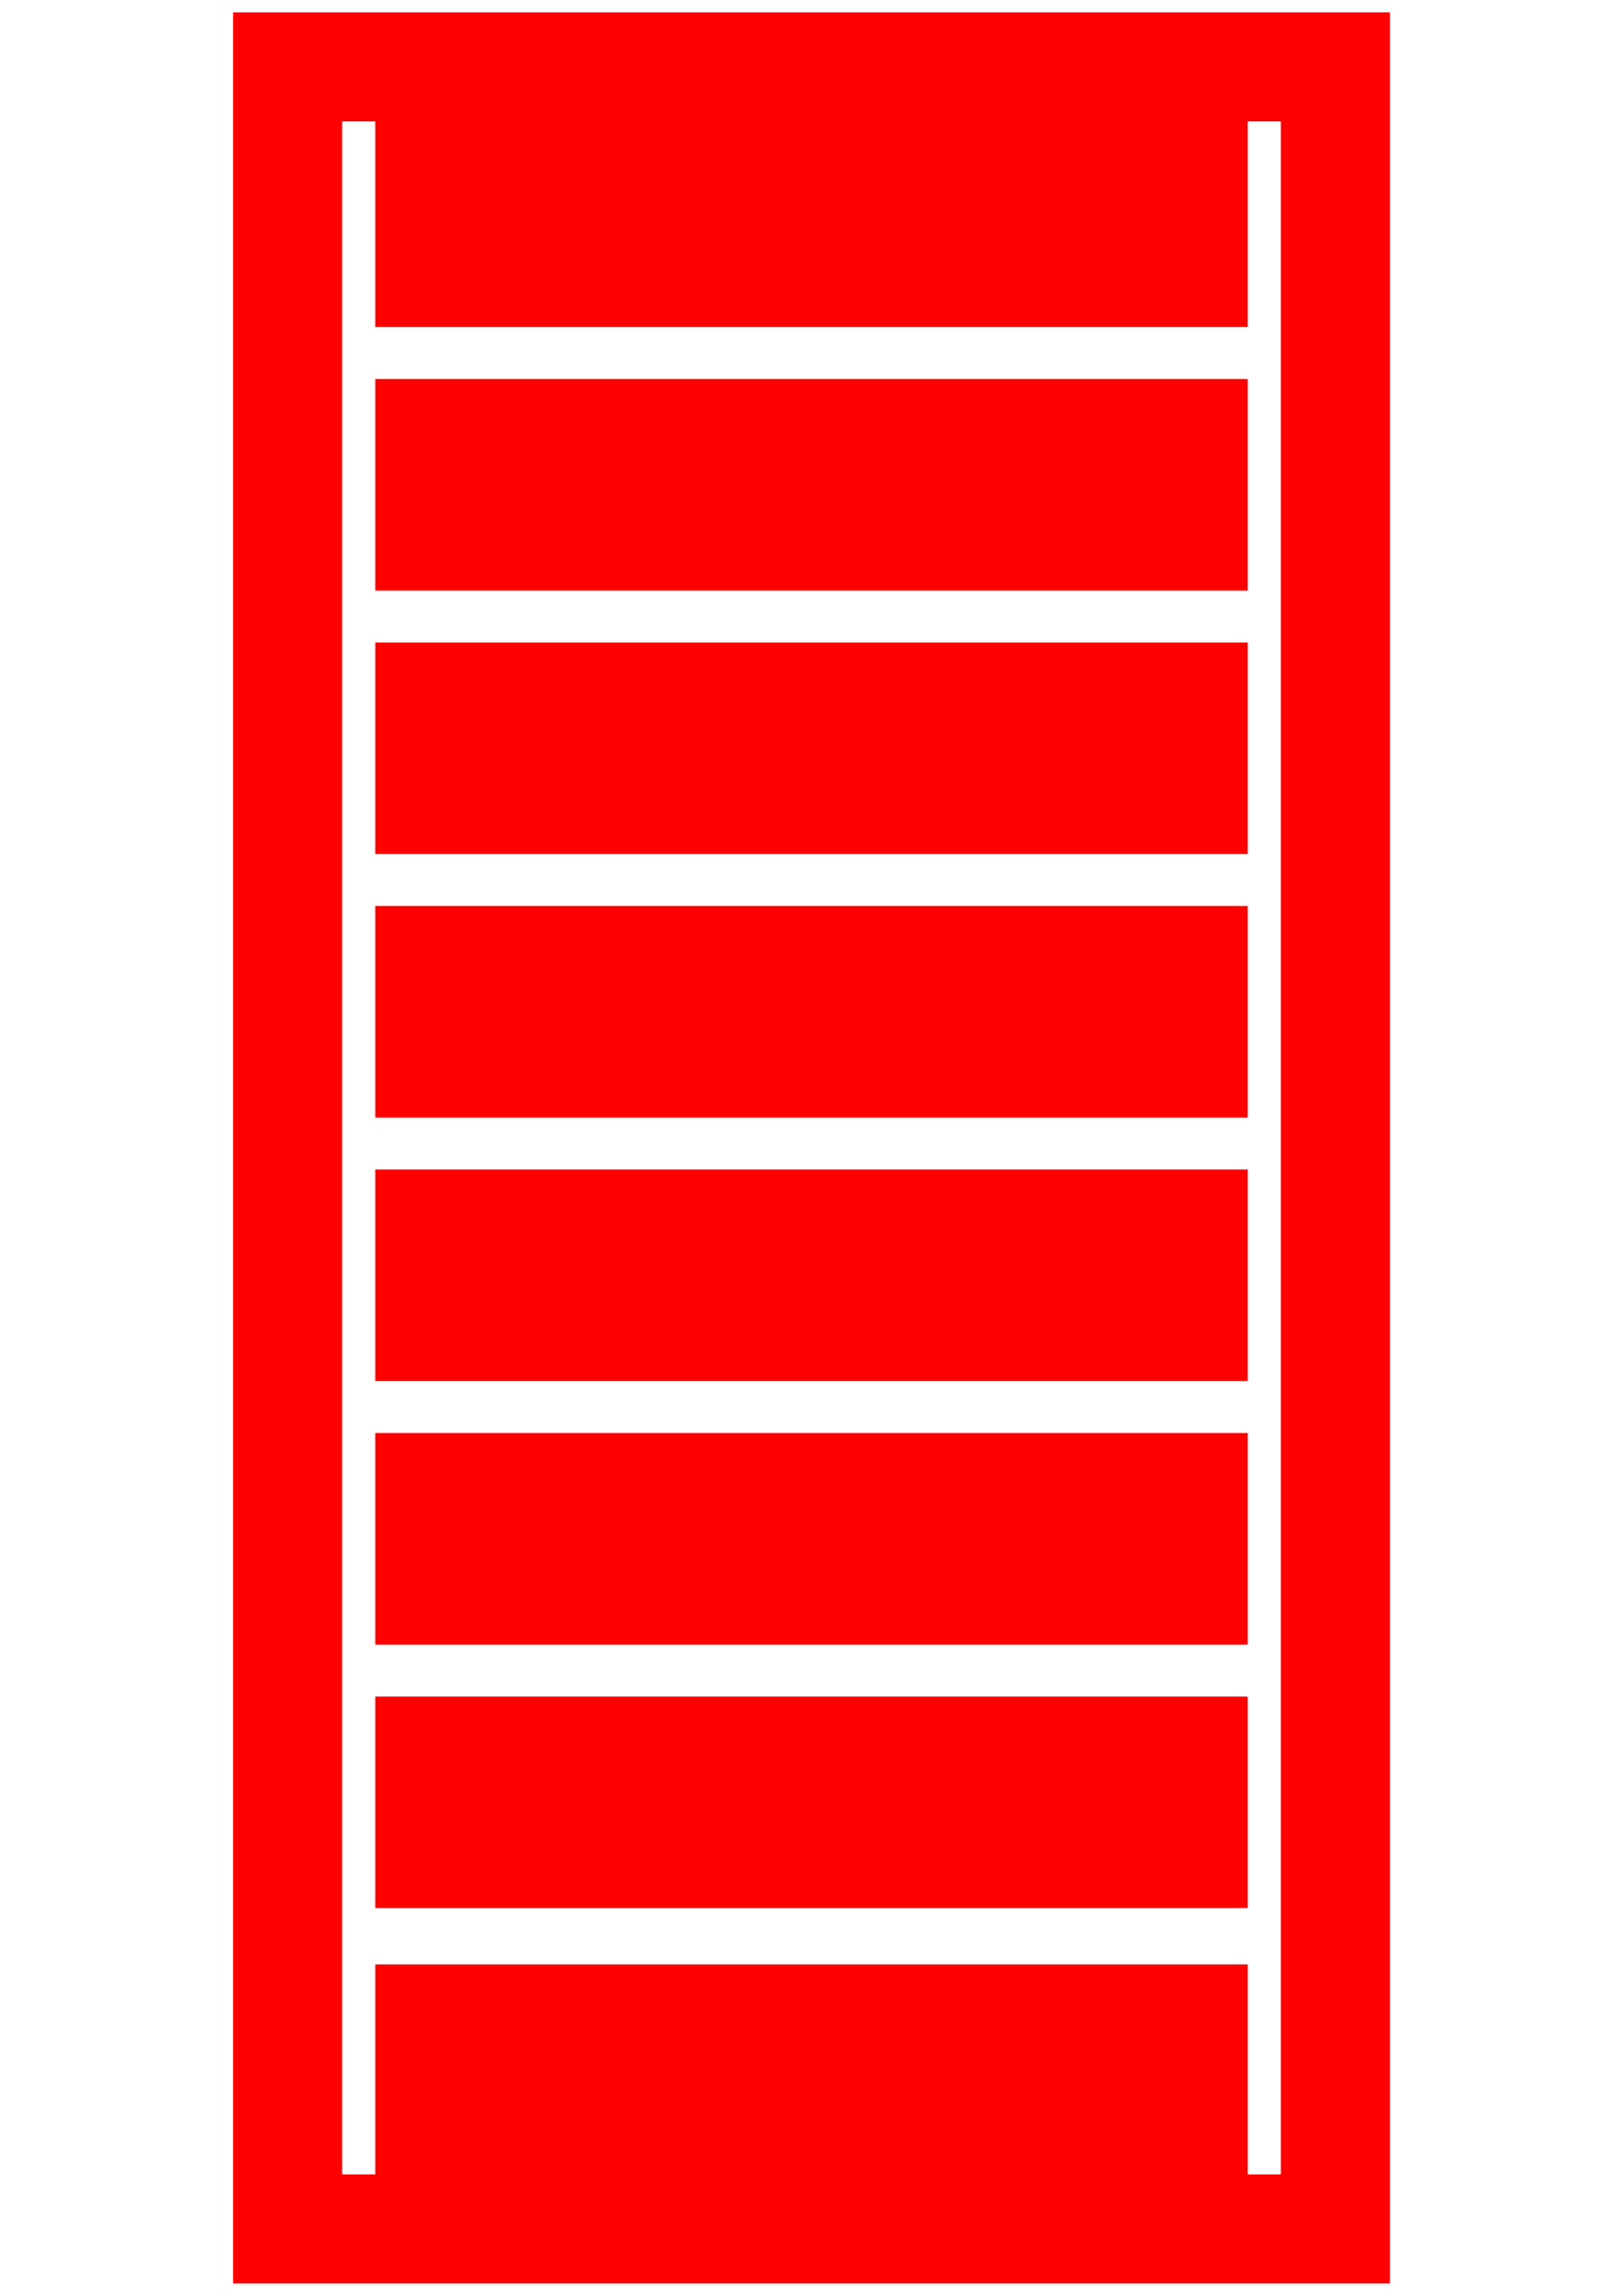 <?xml version="1.0" encoding="UTF-8" standalone="no"?>
<!-- Created with Inkscape (http://www.inkscape.org/) -->

<svg
   xmlns:dc="http://purl.org/dc/elements/1.1/"
   xmlns:cc="http://creativecommons.org/ns#"
   xmlns:rdf="http://www.w3.org/1999/02/22-rdf-syntax-ns#"
   xmlns:svg="http://www.w3.org/2000/svg"
   xmlns="http://www.w3.org/2000/svg"
   xmlns:sodipodi="http://sodipodi.sourceforge.net/DTD/sodipodi-0.dtd"
   xmlns:inkscape="http://www.inkscape.org/namespaces/inkscape"
   width="210mm"
   height="297mm"
   viewBox="0 0 744.094 1052.362"
   id="svg2"
   version="1.1"
   inkscape:version="0.91 r13725"
   sodipodi:docname="bar-8.svg">
  <defs
     id="defs4" />
  <sodipodi:namedview
     id="base"
     pagecolor="#ffffff"
     bordercolor="#666666"
     borderopacity="1.0"
     inkscape:pageopacity="0.0"
     inkscape:pageshadow="2"
     inkscape:zoom="0.49497475"
     inkscape:cx="-325.25909"
     inkscape:cy="562.53225"
     inkscape:document-units="px"
     inkscape:current-layer="layer1"
     showgrid="false"
     inkscape:window-width="1920"
     inkscape:window-height="1008"
     inkscape:window-x="0"
     inkscape:window-y="48"
     inkscape:window-maximized="0" />
  <g
     inkscape:label="Layer 1"
     inkscape:groupmode="layer"
     id="layer1">
    <path
       style="fill:none;fill-rule:evenodd;stroke:#ff0000;stroke-width:50;stroke-linecap:butt;stroke-linejoin:miter;stroke-miterlimit:4;stroke-dasharray:none;stroke-opacity:1"
       d="m 612.231,30.663 0,991.036 -480.368,0 0,-991.036 480.368,0 z"
       id="rect3336"
       inkscape:connector-curvature="0" />
    <rect
       style="fill:#ff0000;fill-opacity:1;stroke:none;stroke-width:10;stroke-miterlimit:4;stroke-dasharray:none"
       id="rect4143"
       width="400"
       height="96.975"
       x="172.047"
       y="900.455" />
    <rect
       style="fill:#ff0000;fill-opacity:1;stroke:none;stroke-width:10;stroke-miterlimit:4;stroke-dasharray:none"
       id="rect4143-7"
       width="400"
       height="96.975"
       x="172.047"
       y="777.666" />
    <rect
       style="fill:#ff0000;fill-opacity:1;stroke:none;stroke-width:10;stroke-miterlimit:4;stroke-dasharray:none"
       id="rect4143-7-2"
       width="400"
       height="96.975"
       x="172.047"
       y="656.877" />
    <rect
       style="fill:#ff0000;fill-opacity:1;stroke:none;stroke-width:10;stroke-miterlimit:4;stroke-dasharray:none"
       id="rect4143-7-2-7"
       width="400"
       height="96.975"
       x="172.047"
       y="536.088" />
    <rect
       style="fill:#ff0000;fill-opacity:1;stroke:none;stroke-width:10;stroke-miterlimit:4;stroke-dasharray:none"
       id="rect4143-7-2-7-3"
       width="400"
       height="96.975"
       x="172.047"
       y="415.299" />
    <rect
       style="fill:#ff0000;fill-opacity:1;stroke:none;stroke-width:10;stroke-miterlimit:4;stroke-dasharray:none"
       id="rect4143-7-2-7-3-1"
       width="400"
       height="96.975"
       x="172.047"
       y="294.51" />
    <rect
       style="fill:#ff0000;fill-opacity:1;stroke:none;stroke-width:10;stroke-miterlimit:4;stroke-dasharray:none"
       id="rect4143-7-2-7-3-1-5"
       width="400"
       height="96.975"
       x="172.047"
       y="173.721" />
    <rect
       style="fill:#ff0000;fill-opacity:1;stroke:none;stroke-width:10;stroke-miterlimit:4;stroke-dasharray:none"
       id="rect4143-7-2-7-3-1-5-3"
       width="400"
       height="96.975"
       x="172.047"
       y="52.932" />
  </g>
</svg>
